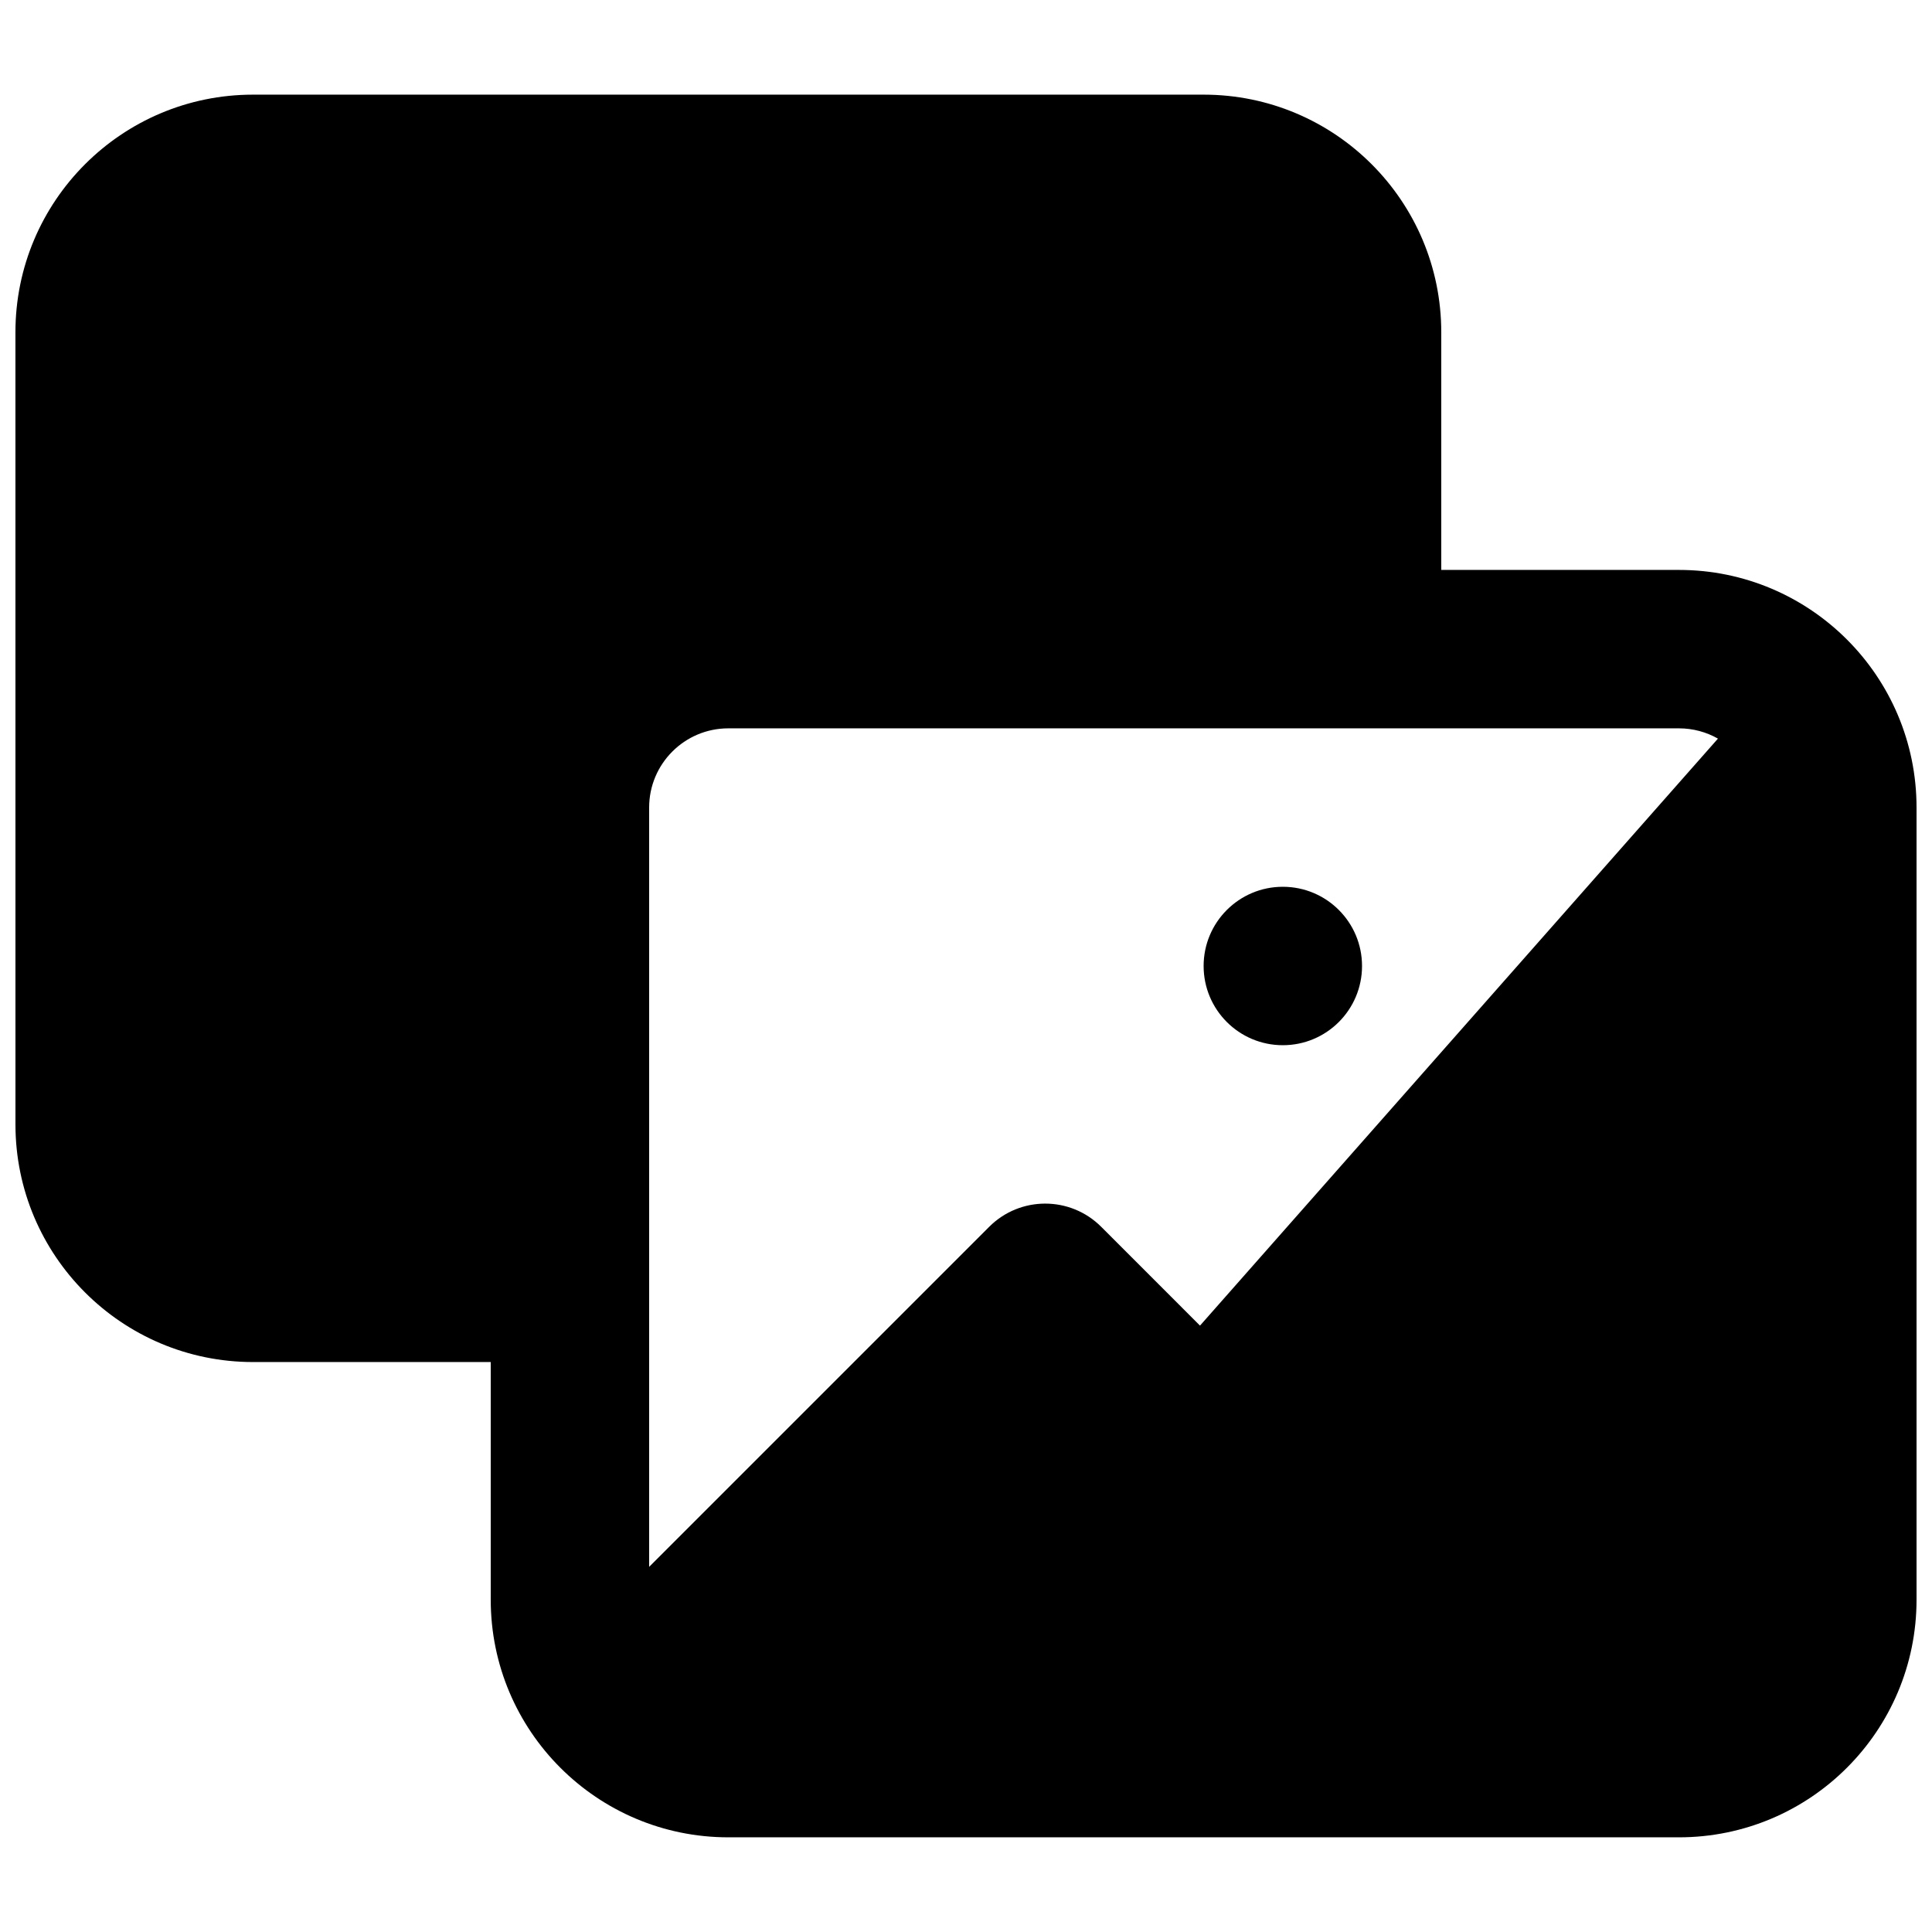 <?xml version="1.0" encoding="UTF-8"?>
<!-- Uploaded to: ICON Repo, www.svgrepo.com, Generator: ICON Repo Mixer Tools -->
<svg width="800px" height="800px" version="1.1" viewBox="144 144 512 512" xmlns="http://www.w3.org/2000/svg">
 <defs>
  <clipPath id="a">
   <path d="m148.09 169h503.81v462h-503.81z"/>
  </clipPath>
 </defs>
 <path d="m483.96 420.99c11.598 0 20.992-9.398 20.992-20.992s-9.395-20.992-20.992-20.992c-11.594 0-20.988 9.398-20.988 20.992s9.395 20.992 20.988 20.992z"/>
 <g clip-path="url(#a)">
  <path d="m148.09 232.06c0-34.781 28.195-62.977 62.977-62.977h251.91c34.781 0 62.973 28.195 62.973 62.977v62.977h62.977c34.781 0 62.977 28.195 62.977 62.977v209.92c0 34.781-28.195 62.977-62.977 62.977h-251.9c-34.781 0-62.977-28.195-62.977-62.977v-62.977h-62.977c-34.781 0-62.977-28.191-62.977-62.973zm167.94 125.95c0-11.594 9.398-20.992 20.992-20.992h251.9c3.766 0 7.297 0.988 10.352 2.723l-137.26 155.56-26.18-26.184c-8.199-8.199-21.492-8.199-29.688 0l-90.117 90.113z" fill-rule="evenodd"/>
 </g>
</svg>